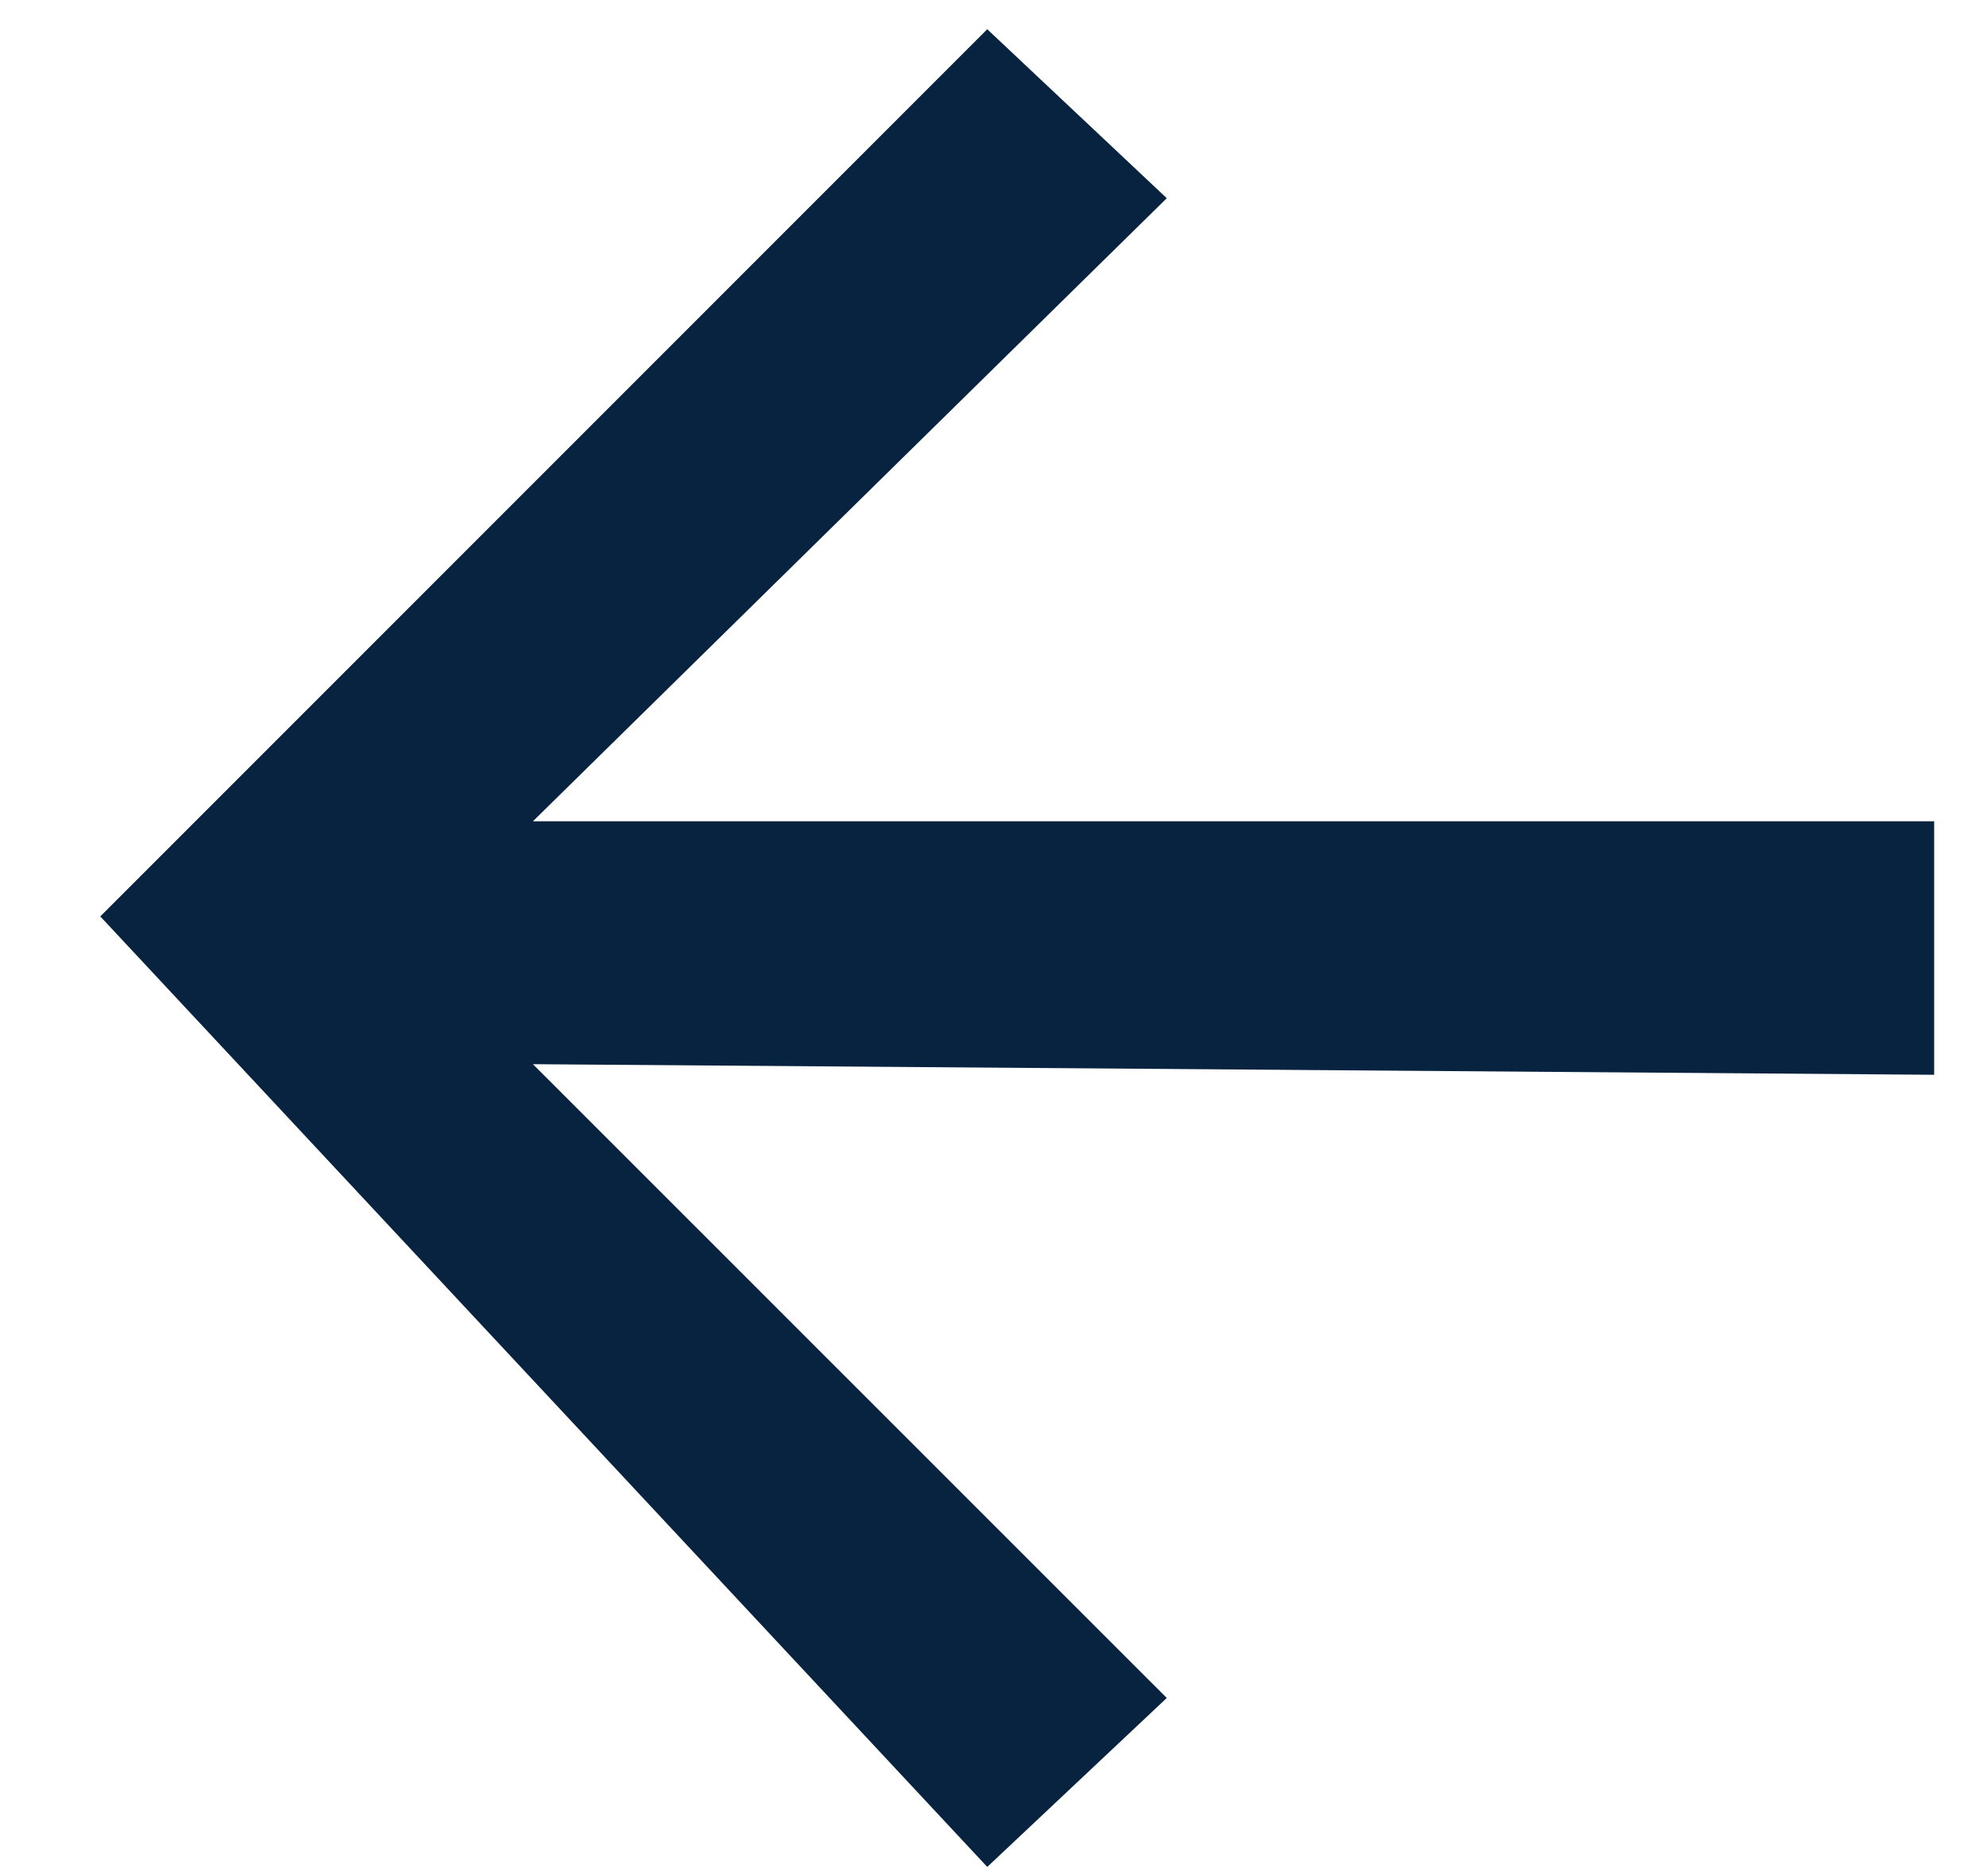 <svg width="18" height="17" viewBox="0 0 18 17" fill="none" xmlns="http://www.w3.org/2000/svg">
<path d="M17.53 7.442H4.83L10.575 1.796L8.948 0.265L0.909 8.304L8.948 16.917L10.575 15.386L4.83 9.643L17.53 9.739V7.442Z" fill="#072340"/>
</svg>
